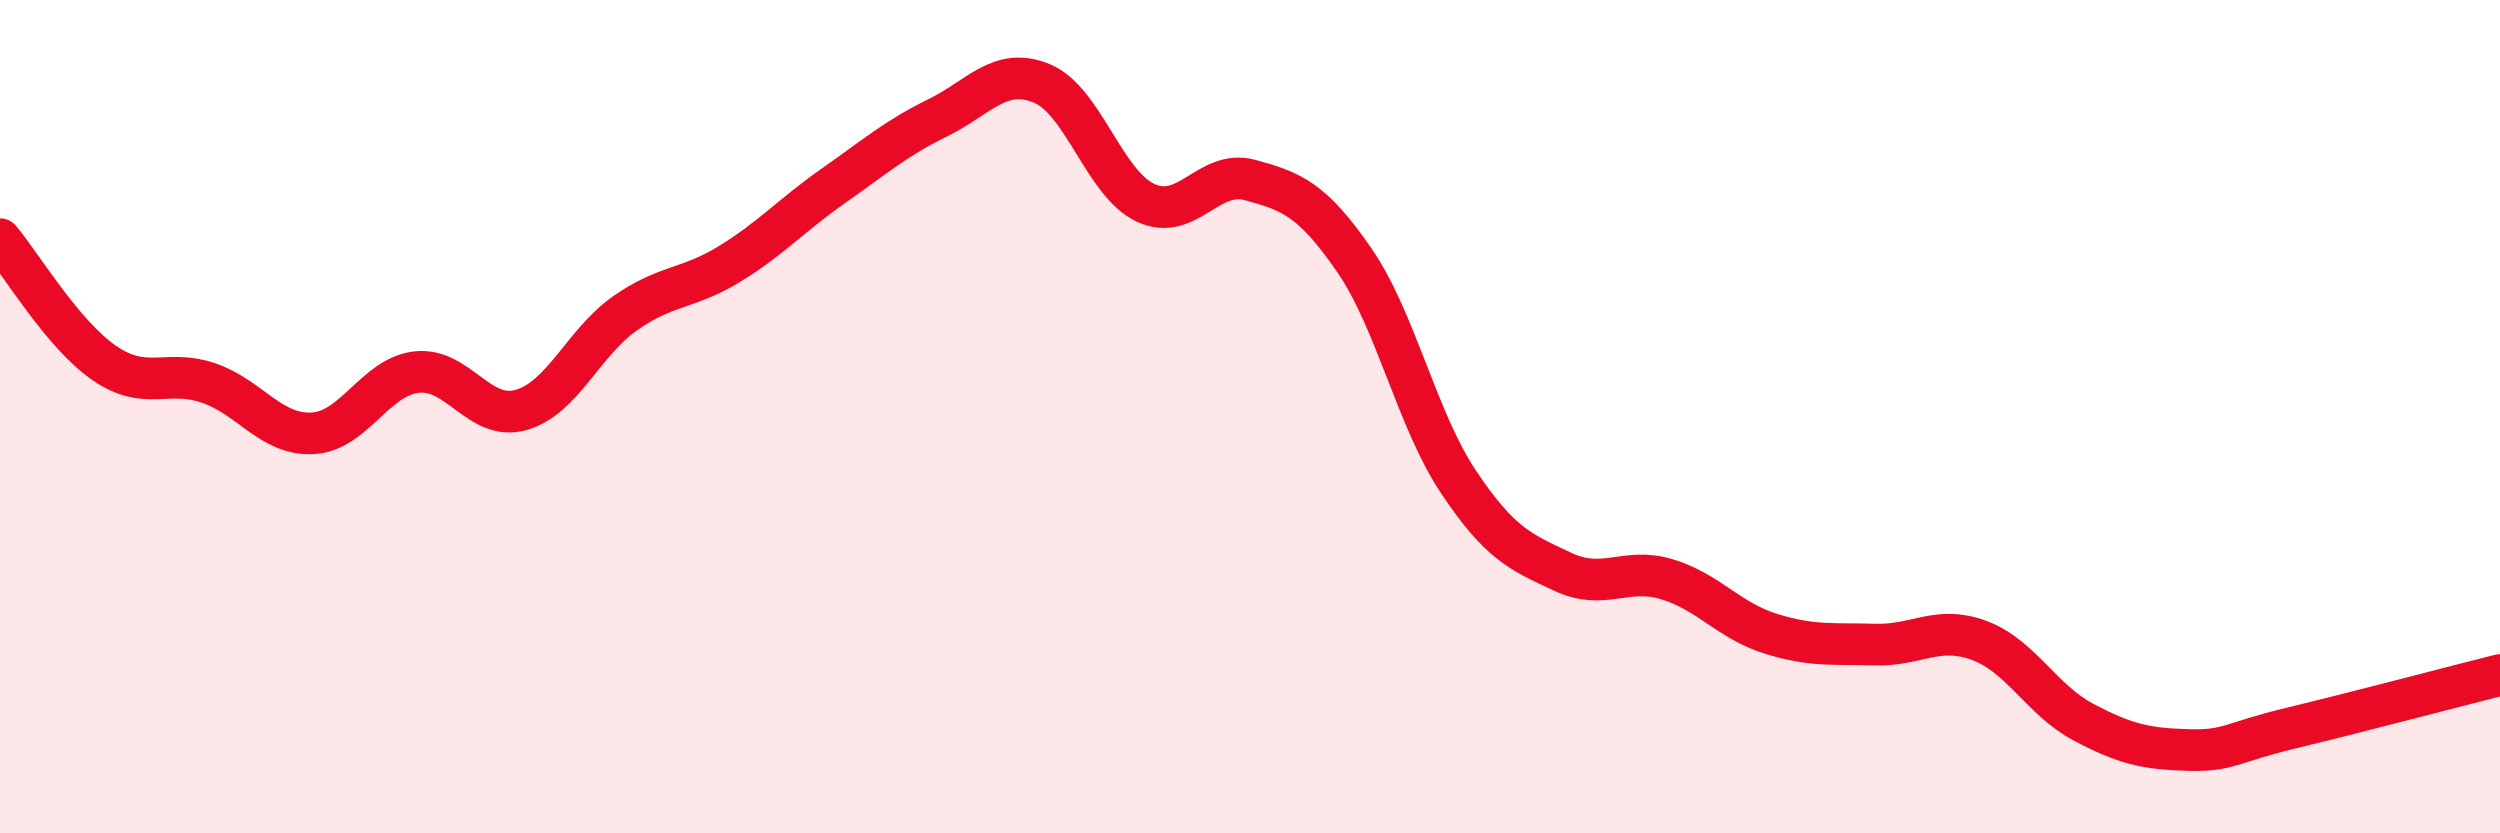 
    <svg width="60" height="20" viewBox="0 0 60 20" xmlns="http://www.w3.org/2000/svg">
      <path
        d="M 0,5.74 C 0.5,6.33 1.5,8.02 2.5,8.71 C 3.5,9.4 4,8.85 5,9.19 C 6,9.53 6.5,10.45 7.5,10.4 C 8.5,10.35 9,9.04 10,8.93 C 11,8.82 11.5,10.12 12.5,9.84 C 13.5,9.56 14,8.22 15,7.52 C 16,6.82 16.5,6.95 17.5,6.34 C 18.5,5.73 19,5.16 20,4.46 C 21,3.76 21.5,3.32 22.5,2.83 C 23.5,2.34 24,1.59 25,2 C 26,2.41 26.5,4.41 27.5,4.87 C 28.5,5.33 29,4.05 30,4.32 C 31,4.59 31.5,4.79 32.5,6.24 C 33.5,7.69 34,10.06 35,11.56 C 36,13.06 36.5,13.25 37.5,13.72 C 38.5,14.19 39,13.6 40,13.9 C 41,14.2 41.5,14.9 42.5,15.21 C 43.5,15.52 44,15.44 45,15.47 C 46,15.5 46.5,15 47.5,15.37 C 48.5,15.74 49,16.8 50,17.33 C 51,17.86 51.5,17.97 52.5,18 C 53.5,18.03 53.5,17.83 55,17.47 C 56.5,17.11 59,16.45 60,16.2L60 20L0 20Z"
        fill="#EB0A25"
        opacity="0.1"
        stroke-linecap="round"
        stroke-linejoin="round"
      />
      <path
        d="M 0,5.74 C 0.5,6.33 1.5,8.02 2.5,8.71 C 3.5,9.4 4,8.85 5,9.19 C 6,9.53 6.5,10.45 7.5,10.4 C 8.5,10.35 9,9.04 10,8.93 C 11,8.82 11.5,10.12 12.5,9.84 C 13.5,9.56 14,8.22 15,7.52 C 16,6.82 16.5,6.95 17.5,6.34 C 18.5,5.73 19,5.16 20,4.46 C 21,3.76 21.5,3.32 22.5,2.83 C 23.5,2.34 24,1.59 25,2 C 26,2.41 26.5,4.41 27.5,4.87 C 28.5,5.33 29,4.05 30,4.32 C 31,4.59 31.5,4.79 32.5,6.24 C 33.5,7.69 34,10.06 35,11.56 C 36,13.06 36.5,13.25 37.5,13.72 C 38.5,14.19 39,13.6 40,13.9 C 41,14.2 41.5,14.9 42.5,15.21 C 43.5,15.52 44,15.44 45,15.47 C 46,15.5 46.5,15 47.5,15.37 C 48.5,15.74 49,16.8 50,17.33 C 51,17.86 51.5,17.97 52.5,18 C 53.5,18.03 53.5,17.83 55,17.47 C 56.5,17.11 59,16.45 60,16.2"
        stroke="#EB0A25"
        stroke-width="1"
        fill="none"
        stroke-linecap="round"
        stroke-linejoin="round"
      />
    </svg>
  